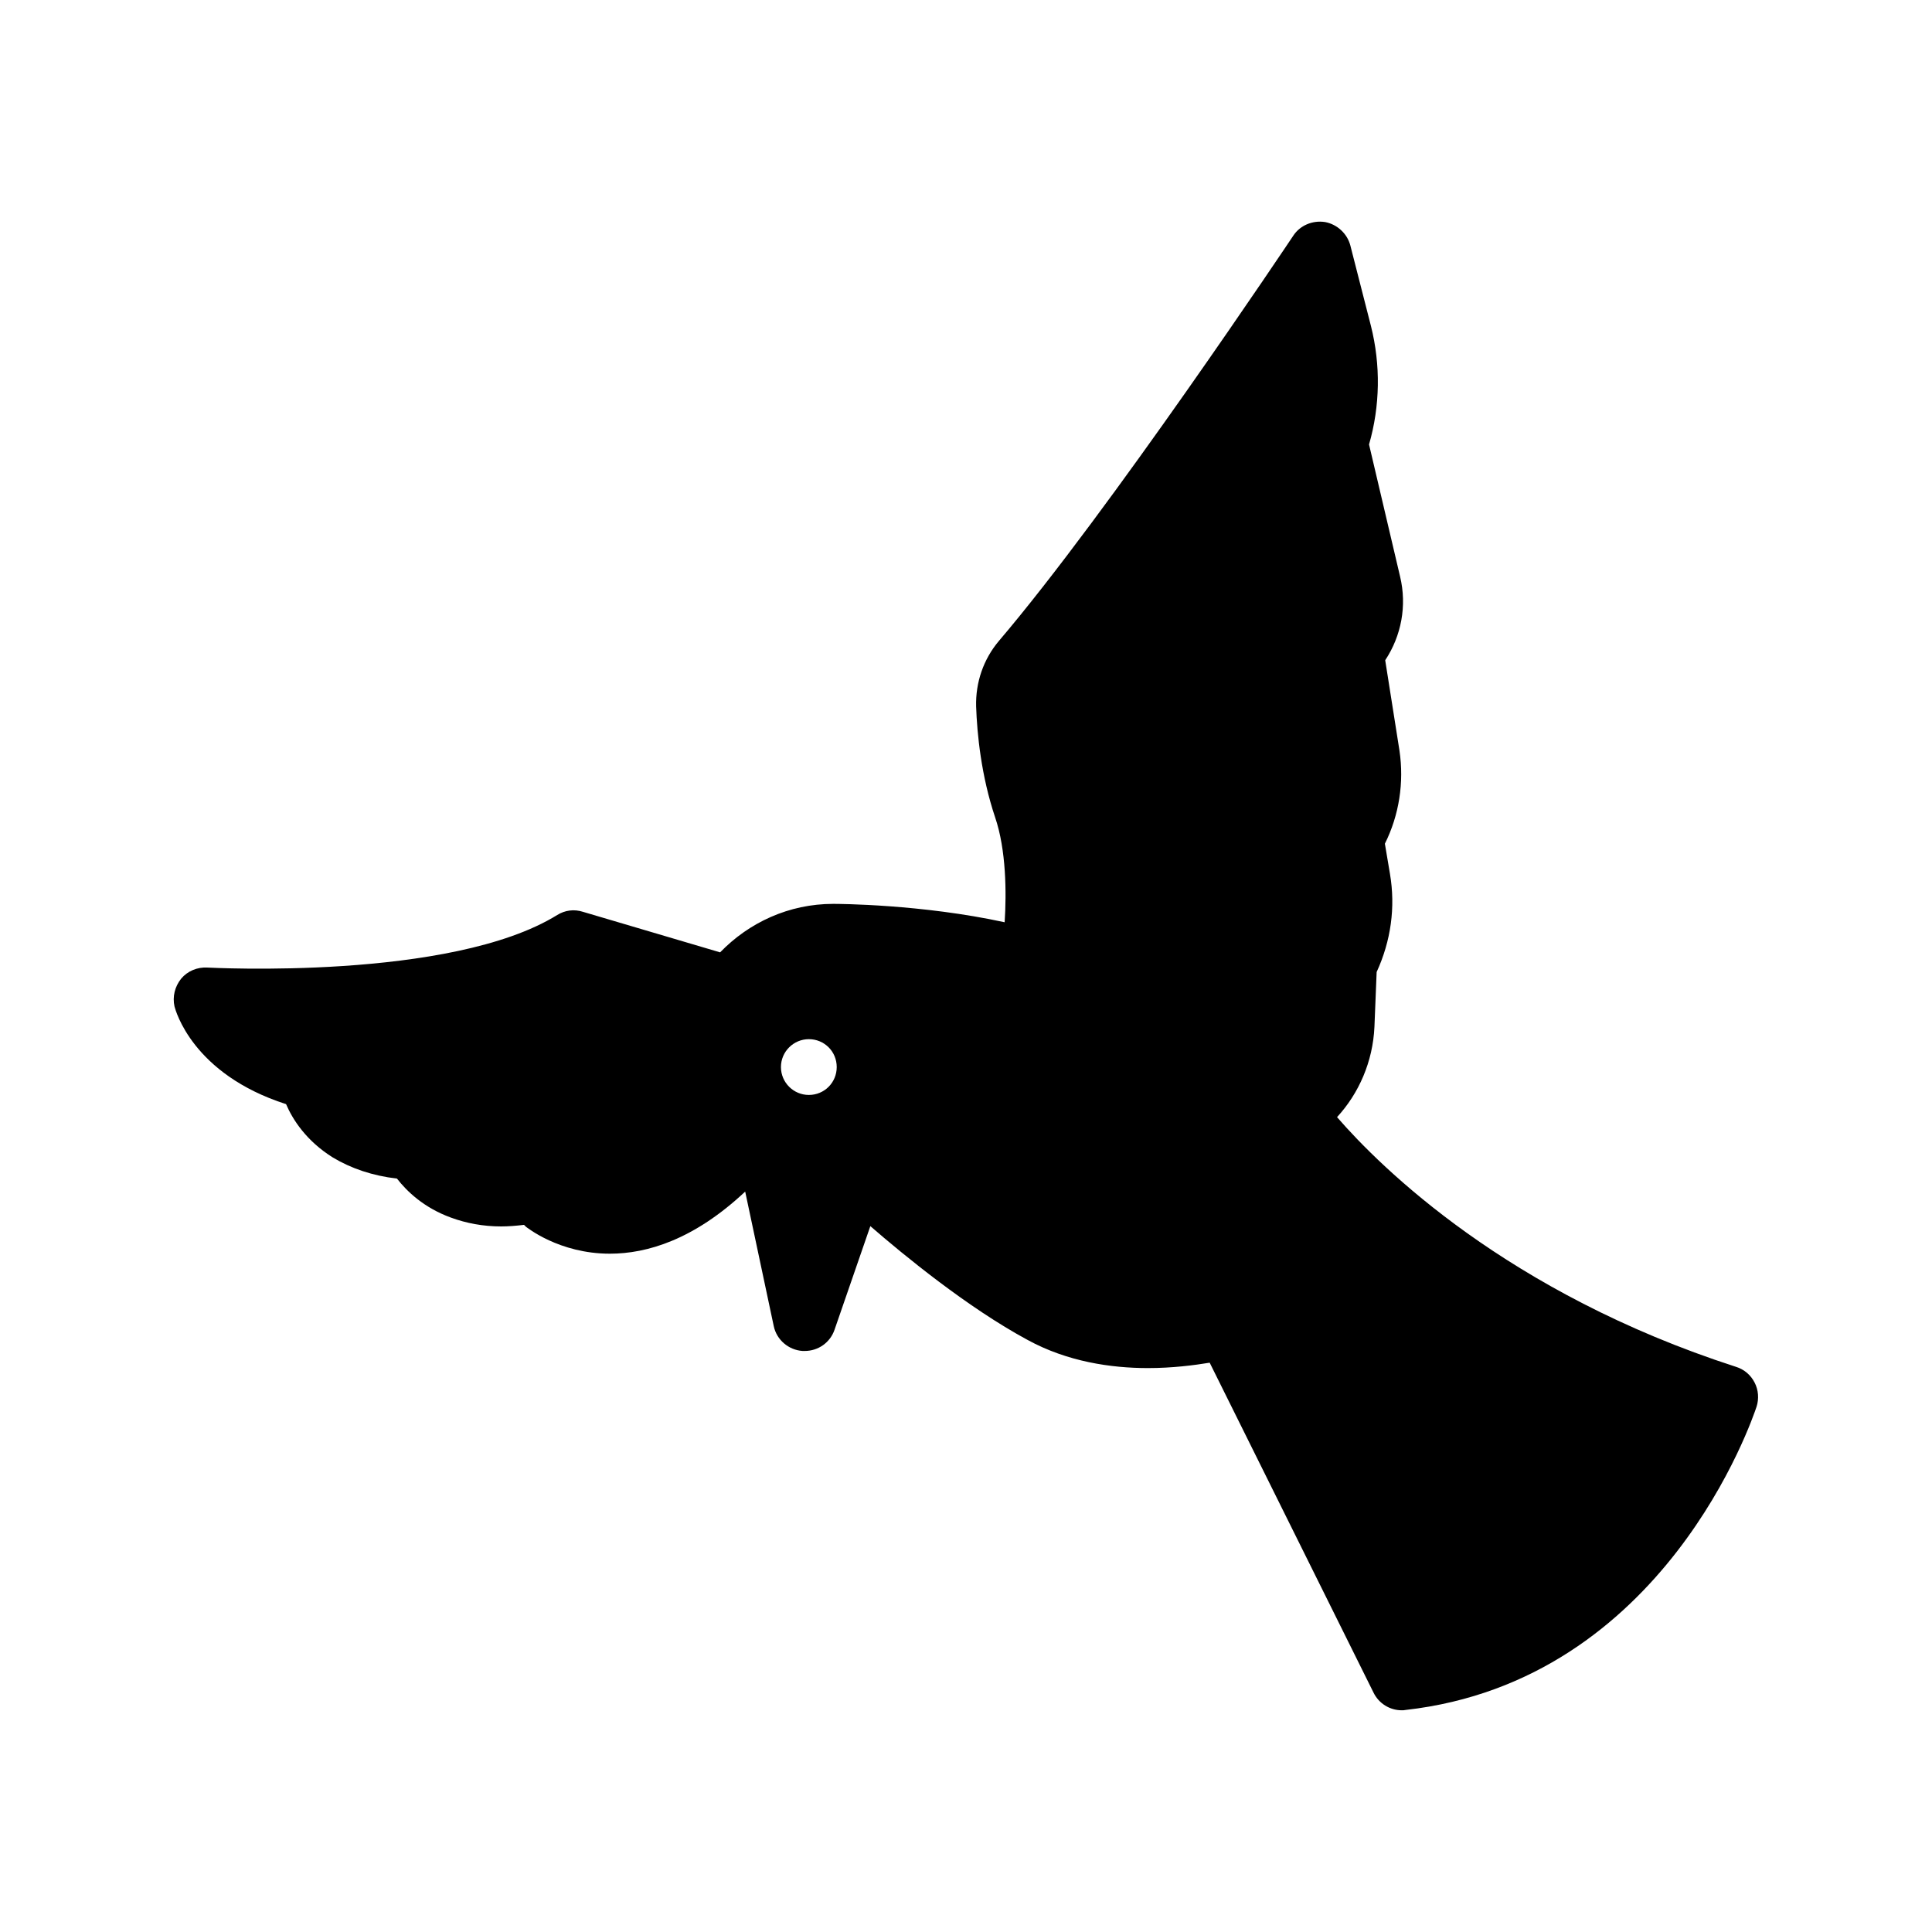 <?xml version="1.0" encoding="UTF-8"?>
<!-- Uploaded to: ICON Repo, www.svgrepo.com, Generator: ICON Repo Mixer Tools -->
<svg fill="#000000" width="800px" height="800px" version="1.1" viewBox="144 144 512 512" xmlns="http://www.w3.org/2000/svg">
 <path d="m604.04 506.22c-60.543-19.566-94.129-52.816-105.71-66.168 5.793-6.297 9.488-14.695 9.91-23.93l0.586-14.527c3.777-8.23 5.039-17.129 3.527-26.031l-1.344-7.977c3.777-7.559 5.121-16.207 3.863-24.688l-3.777-23.93c4.281-6.465 5.793-14.441 3.945-22.168l-8.23-35.016c2.938-10.16 3.106-21.074 0.504-31.402l-5.457-21.328c-0.84-3.191-3.527-5.625-6.719-6.215-3.359-0.504-6.633 0.922-8.398 3.609-0.504 0.754-48.953 73.305-78.008 107.39-4.113 4.871-6.215 11-6.047 17.383 0.25 7.305 1.344 18.391 5.039 29.391 2.938 8.648 3.023 19.984 2.519 27.793-22-4.785-44.082-4.871-45.426-4.871-11.754 0-22.336 4.953-29.977 12.848l-36.359-10.746c-2.352-0.754-4.785-0.418-6.801 0.84-28.215 17.465-92.113 13.938-92.699 13.938-2.688-0.168-5.289 0.922-6.969 2.938-1.68 2.098-2.352 4.785-1.762 7.391 0.25 0.922 4.703 17.887 29.559 25.863 1.762 4.113 5.375 9.742 12.344 14.105 4.871 2.938 10.578 4.871 17.047 5.625 2.602 3.359 7.137 7.727 14.273 10.328 4.113 1.512 8.566 2.352 13.352 2.352 1.93 0 3.945-0.168 6.047-0.418l0.504 0.504c0.168 0.082 8.734 7.137 22.25 7.137 9.824 0 22.25-3.695 35.855-16.457l7.559 35.602c0.754 3.695 3.945 6.383 7.641 6.633h0.586c3.527 0 6.719-2.184 7.894-5.625l9.488-27.457c8.902 7.727 25.777 21.578 41.648 30.145 10.578 5.793 22.168 7.473 31.906 7.473 6.551 0 12.258-0.754 16.375-1.426l43.41 87.41c1.426 2.938 4.367 4.703 7.473 4.703 0.336 0 0.672 0 1.008-0.082 68.77-7.727 92.027-77.418 93.035-80.359 0.672-2.098 0.504-4.449-0.504-6.383-1.012-2.016-2.777-3.527-4.957-4.199zm-245.69-72.047c-4.031 0-7.391-3.273-7.391-7.391 0-4.113 3.359-7.391 7.391-7.391 4.113 0 7.391 3.273 7.391 7.391-0.004 4.117-3.277 7.391-7.391 7.391z"/>
</svg>